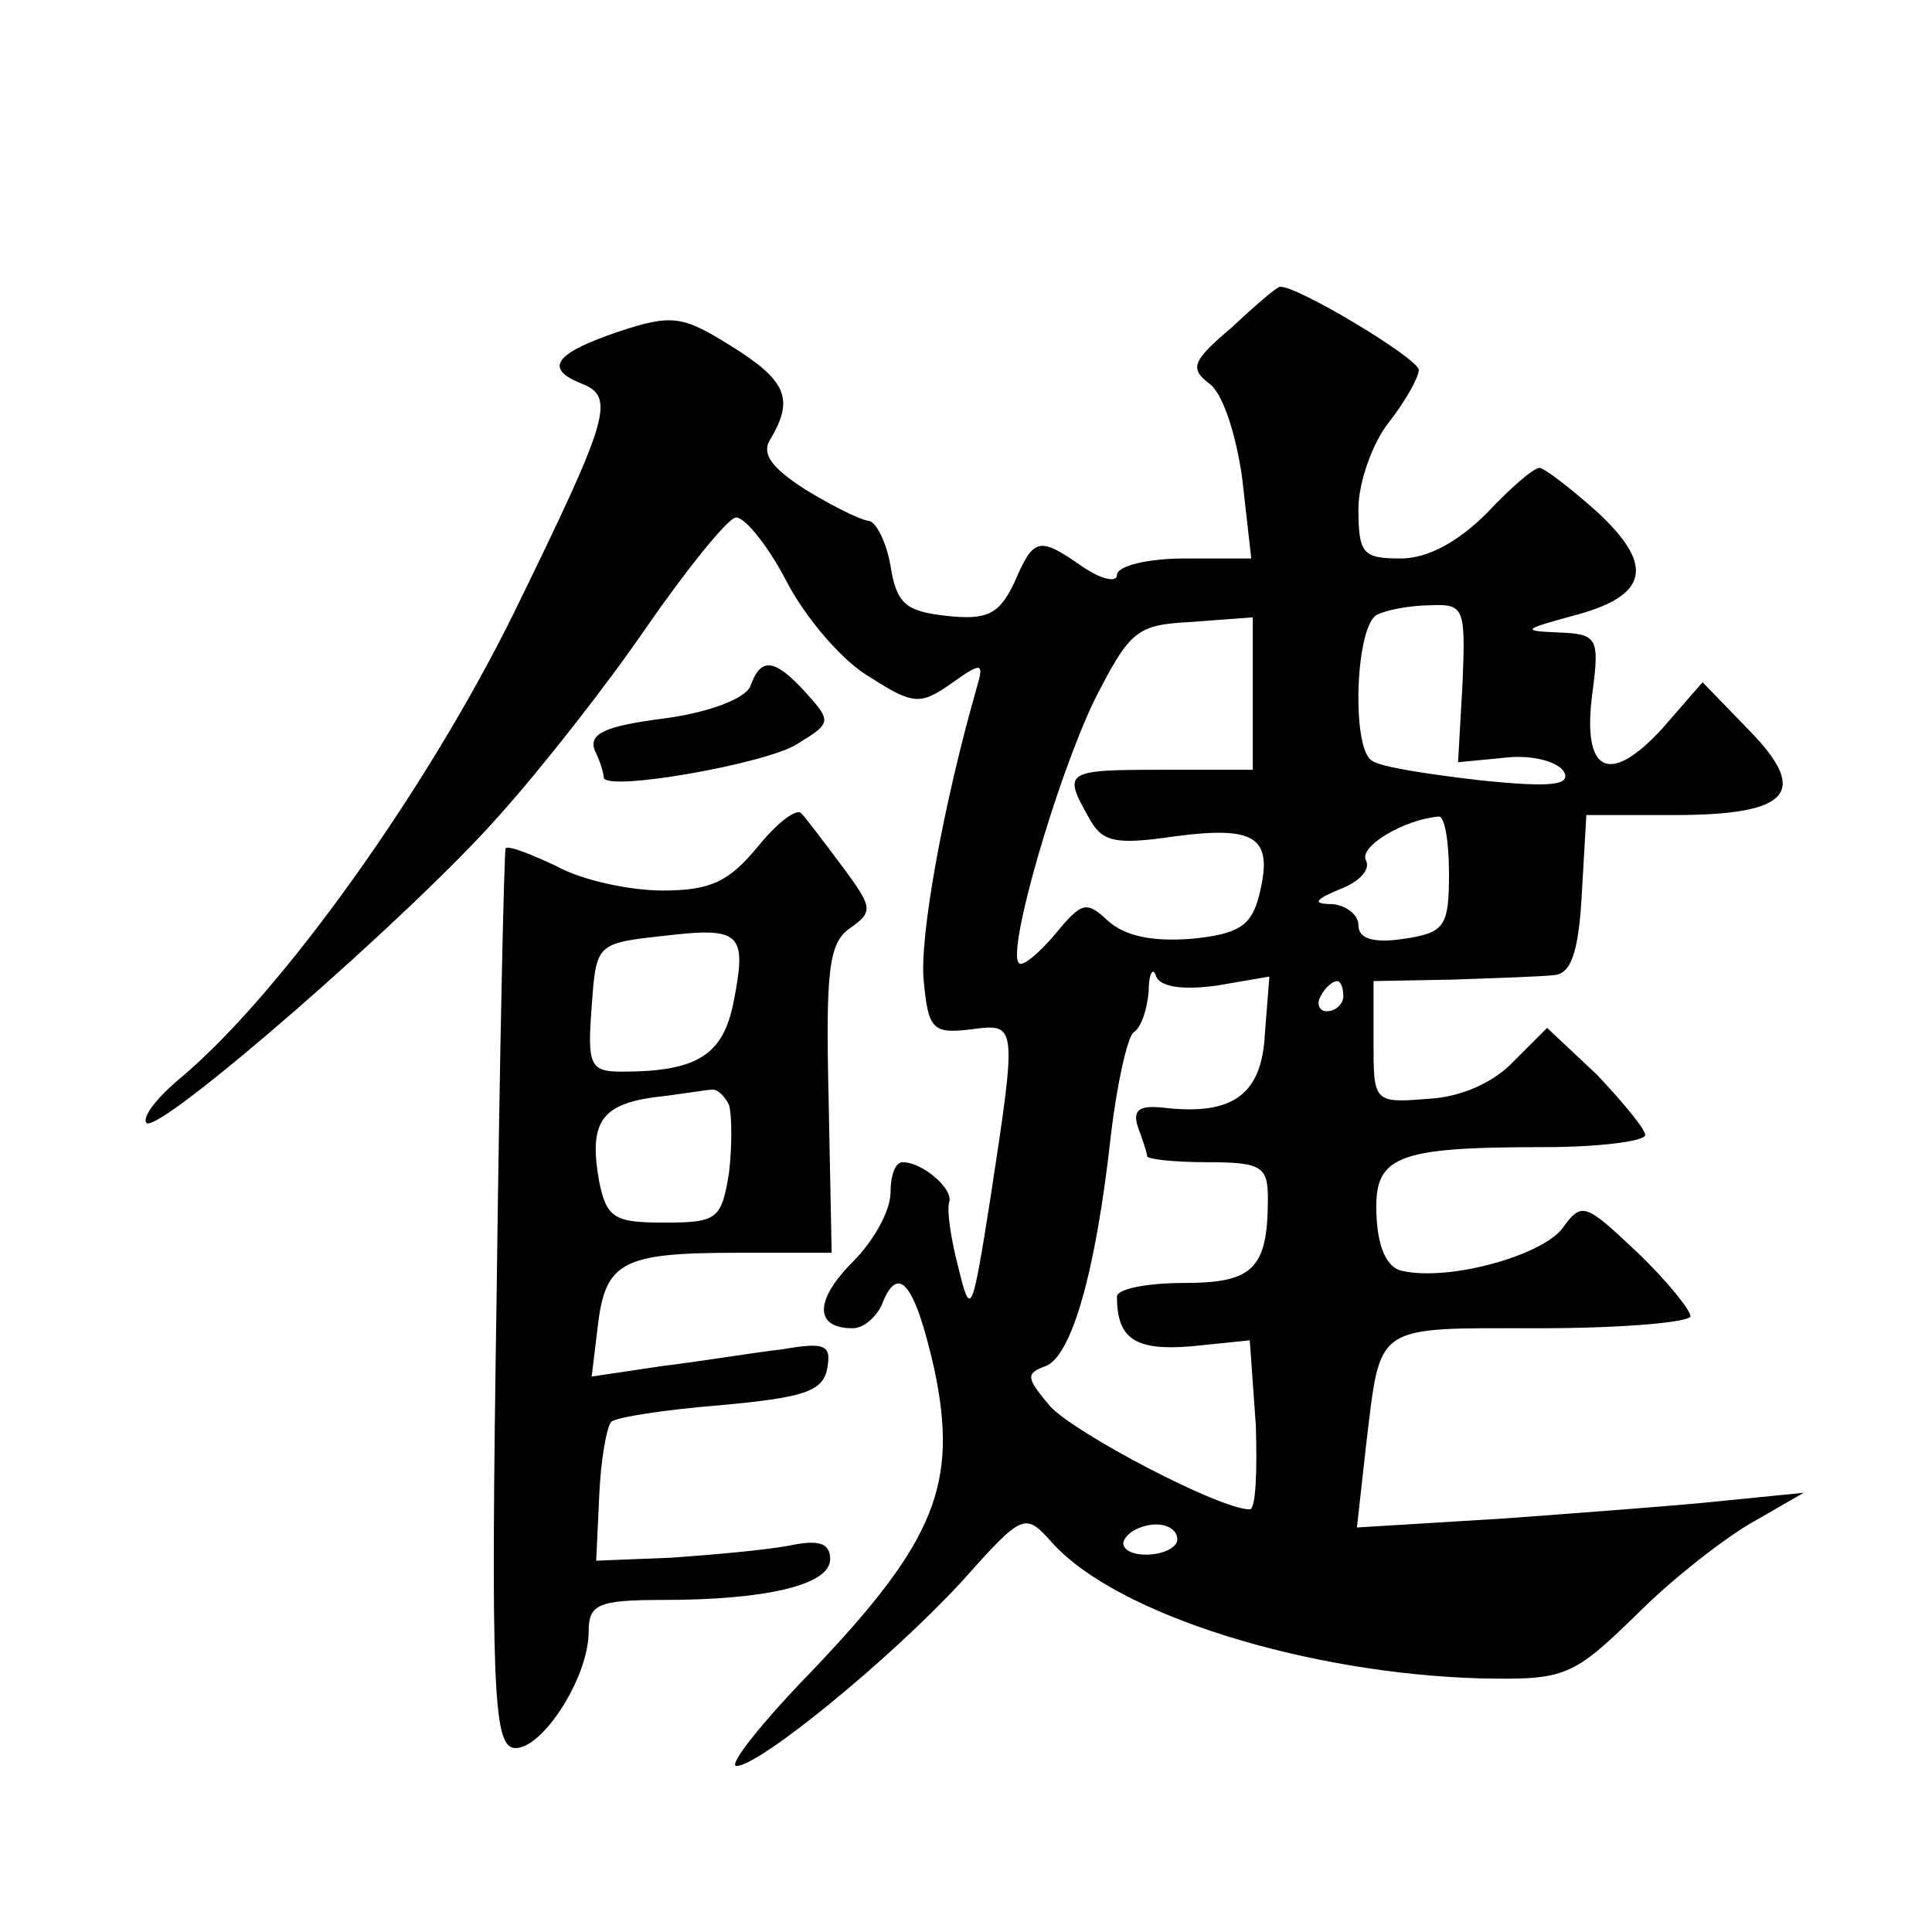 <?xml version="1.0" standalone="no"?>
<!DOCTYPE svg PUBLIC "-//W3C//DTD SVG 20010904//EN"
 "http://www.w3.org/TR/2001/REC-SVG-20010904/DTD/svg10.dtd">
<svg version="1.0" xmlns="http://www.w3.org/2000/svg"
 width="128pt" height="128pt" viewBox="0 0 128 128"
 preserveAspectRatio="xMidYMid meet">
<g transform="translate(0,128) scale(0.1,-0.1)"
fill="#0" stroke="none">
<path d="M816 1063 c-26 -22 -28 -27 -15 -37 9 -6 18 -34 22 -63 l6 -53 -44 0 c-25
0 -45 -5 -45 -11 0 -5 -10 -3 -22 5 -30 21 -33 20 -46 -10 -10 -21 -18 -25 -45
-22 -27 3 -33 8 -37 33 -3 17 -10 30 -15 30 -6 1 -24 10 -42 21 -23 15 -29 24 -22
34 15 26 10 38 -27 61 -32 20 -39 21 -75 9 -41 -14 -49 -24 -24 -34 23 -9 19 -22
-44 -151 -58 -118 -154 -252 -220 -308 -17 -14 -27 -27 -24 -31 8 -8 176 138 234
204 27 30 71 86 97 124 27 39 53 71 59 73 5 2 21 -17 34 -42 13 -25 38 -54 56 -64
28 -18 33 -18 53 -4 21 15 22 14 17 -3 -22 -77 -38 -165 -35 -194 3 -32 6 -35 31
-32 31 4 31 5 13 -113 -12 -76 -13 -78 -21 -45 -5 19 -8 39 -6 44 2 9 -18 26 -31
26 -5 0 -8 -9 -8 -20 0 -12 -11 -32 -25 -46 -25 -25 -26 -44 0 -44 7 0 15 7 19
15 11 29 22 15 35 -42 16 -76 1 -114 -81 -200 -34 -35 -56 -63 -50 -63 15 0 101
70 149 122 41 46 42 46 60 26 43 -48 170 -87 285 -90 55 -1 60 1 103 43 24 24 59
51 77 61 l33 19 -50 -5 c-27 -3 -94 -8 -148 -12 l-98 -6 6 54 c10 82 4 78 115 78
55 0 100 4 100 8 0 4 -16 24 -36 43 -34 32 -36 33 -49 15 -14 -18 -75 -35 -106
-28 -10 2 -16 15 -17 36 -2 40 11 46 111 46 37 0 67 4 67 8 0 4 -15 22 -32 40 l-33
31 -22 -22 c-13 -14 -35 -24 -57 -25 -36 -3 -36 -2 -36 38 l0 40 53 1 c28 1 59
2 67 3 11 1 16 16 18 54 l3 52 58 0 c77 0 90 15 50 56 l-31 32 -27 -31 c-35 -38
-53 -29 -46 24 5 37 3 39 -23 40 -24 1 -23 2 10 11 50 13 55 33 16 69 -18 16 -35
29 -38 29 -4 0 -19 -13 -35 -30 -19 -19 -39 -30 -57 -30 -25 0 -28 3 -28 33 0 17
9 43 20 57 11 14 20 30 20 35 -1 8 -81 56 -92 55 -2 0 -16 -12 -32 -27z m153 -235
l-3 -53 31 3 c17 2 34 -2 39 -9 5 -9 -7 -11 -55 -6 -35 4 -67 9 -72 13 -14 8 -11
92 4 97 6 3 22 6 35 6 22 1 23 -2 21 -51z m-139 -8 l0 -50 -60 0 c-64 0 -66 -1
-49 -31 9 -17 17 -19 58 -13 54 7 65 -1 55 -40 -5 -19 -13 -25 -45 -28 -26 -2 -44
2 -55 12 -14 13 -17 13 -35 -9 -11 -13 -22 -22 -24 -19 -8 8 25 122 50 174 24 47
28 50 65 52 l40 3 0 -51z m130 -119 c0 -35 -3 -39 -30 -43 -20 -3 -30 0 -30 9 0
7 -8 13 -17 14 -14 0 -12 3 5 10 13 5 20 13 17 19 -5 9 25 27 48 29 4 1 7 -16 7
-38z m-154 -74 l35 6 -3 -38 c-2 -40 -21 -54 -66 -49 -17 2 -22 -1 -18 -13 3 -8
6 -17 6 -19 0 -2 18 -4 40 -4 36 0 40 -3 40 -24 0 -47 -10 -56 -56 -56 -24 0 -44
-4 -44 -9 0 -28 12 -36 49 -33 l39 4 4 -56 c1 -31 0 -56 -4 -56 -20 0 -115 50 -132
68 -16 19 -17 22 -3 27 17 7 33 62 43 153 4 34 11 65 15 68 5 3 9 15 10 27 0 12
3 17 5 10 3 -7 18 -9 40 -6z m84 -7 c0 -5 -5 -10 -11 -10 -5 0 -7 5 -4 10 3 6 8
10 11 10 2 0 4 -4 4 -10z m-110 -360 c0 -5 -9 -10 -21 -10 -11 0 -17 5 -14 10 3
6 13 10 21 10 8 0 14 -4 14 -10z M497 825 c-4 -8 -27 -17 -57 -21 -39 -5 -50 -10
-46 -21 4 -8 6 -16 6 -18 0 -10 108 9 128 22 23 14 23 15 6 34 -21 23 -30 24 -37
4z M502 719 c-19 -23 -31 -29 -63 -29 -22 0 -54 7 -70 16 -17 8 -32 14 -34 12 -1
-2 -4 -136 -6 -298 -4 -257 -2 -295 11 -298 18 -3 50 46 50 77 0 18 6 21 49 21
69 0 111 10 111 27 0 11 -8 13 -27 9 -16 -3 -50 -6 -78 -8 l-50 -2 2 43 c1 24 5
46 8 49 3 3 35 8 72 11 55 5 68 9 71 24 3 16 -1 18 -30 13 -18 -2 -54 -8 -79 -11
l-47 -7 4 33 c5 43 16 49 92 49 l63 0 -2 101 c-2 86 0 104 14 114 16 11 15 14 -5
41 -12 16 -24 32 -27 35 -3 4 -16 -6 -29 -22z m-16 -103 c-7 -35 -24 -46 -74 -46
-21 0 -23 4 -20 43 3 42 3 42 48 47 51 6 55 2 46 -44z m-3 -68 c2 -7 2 -28 0 -45
-5 -31 -8 -33 -43 -33 -33 0 -38 3 -43 27 -7 39 1 51 36 56 18 2 35 5 38 5 4 1
9 -4 12 -10z"/>
</g>
</svg>
